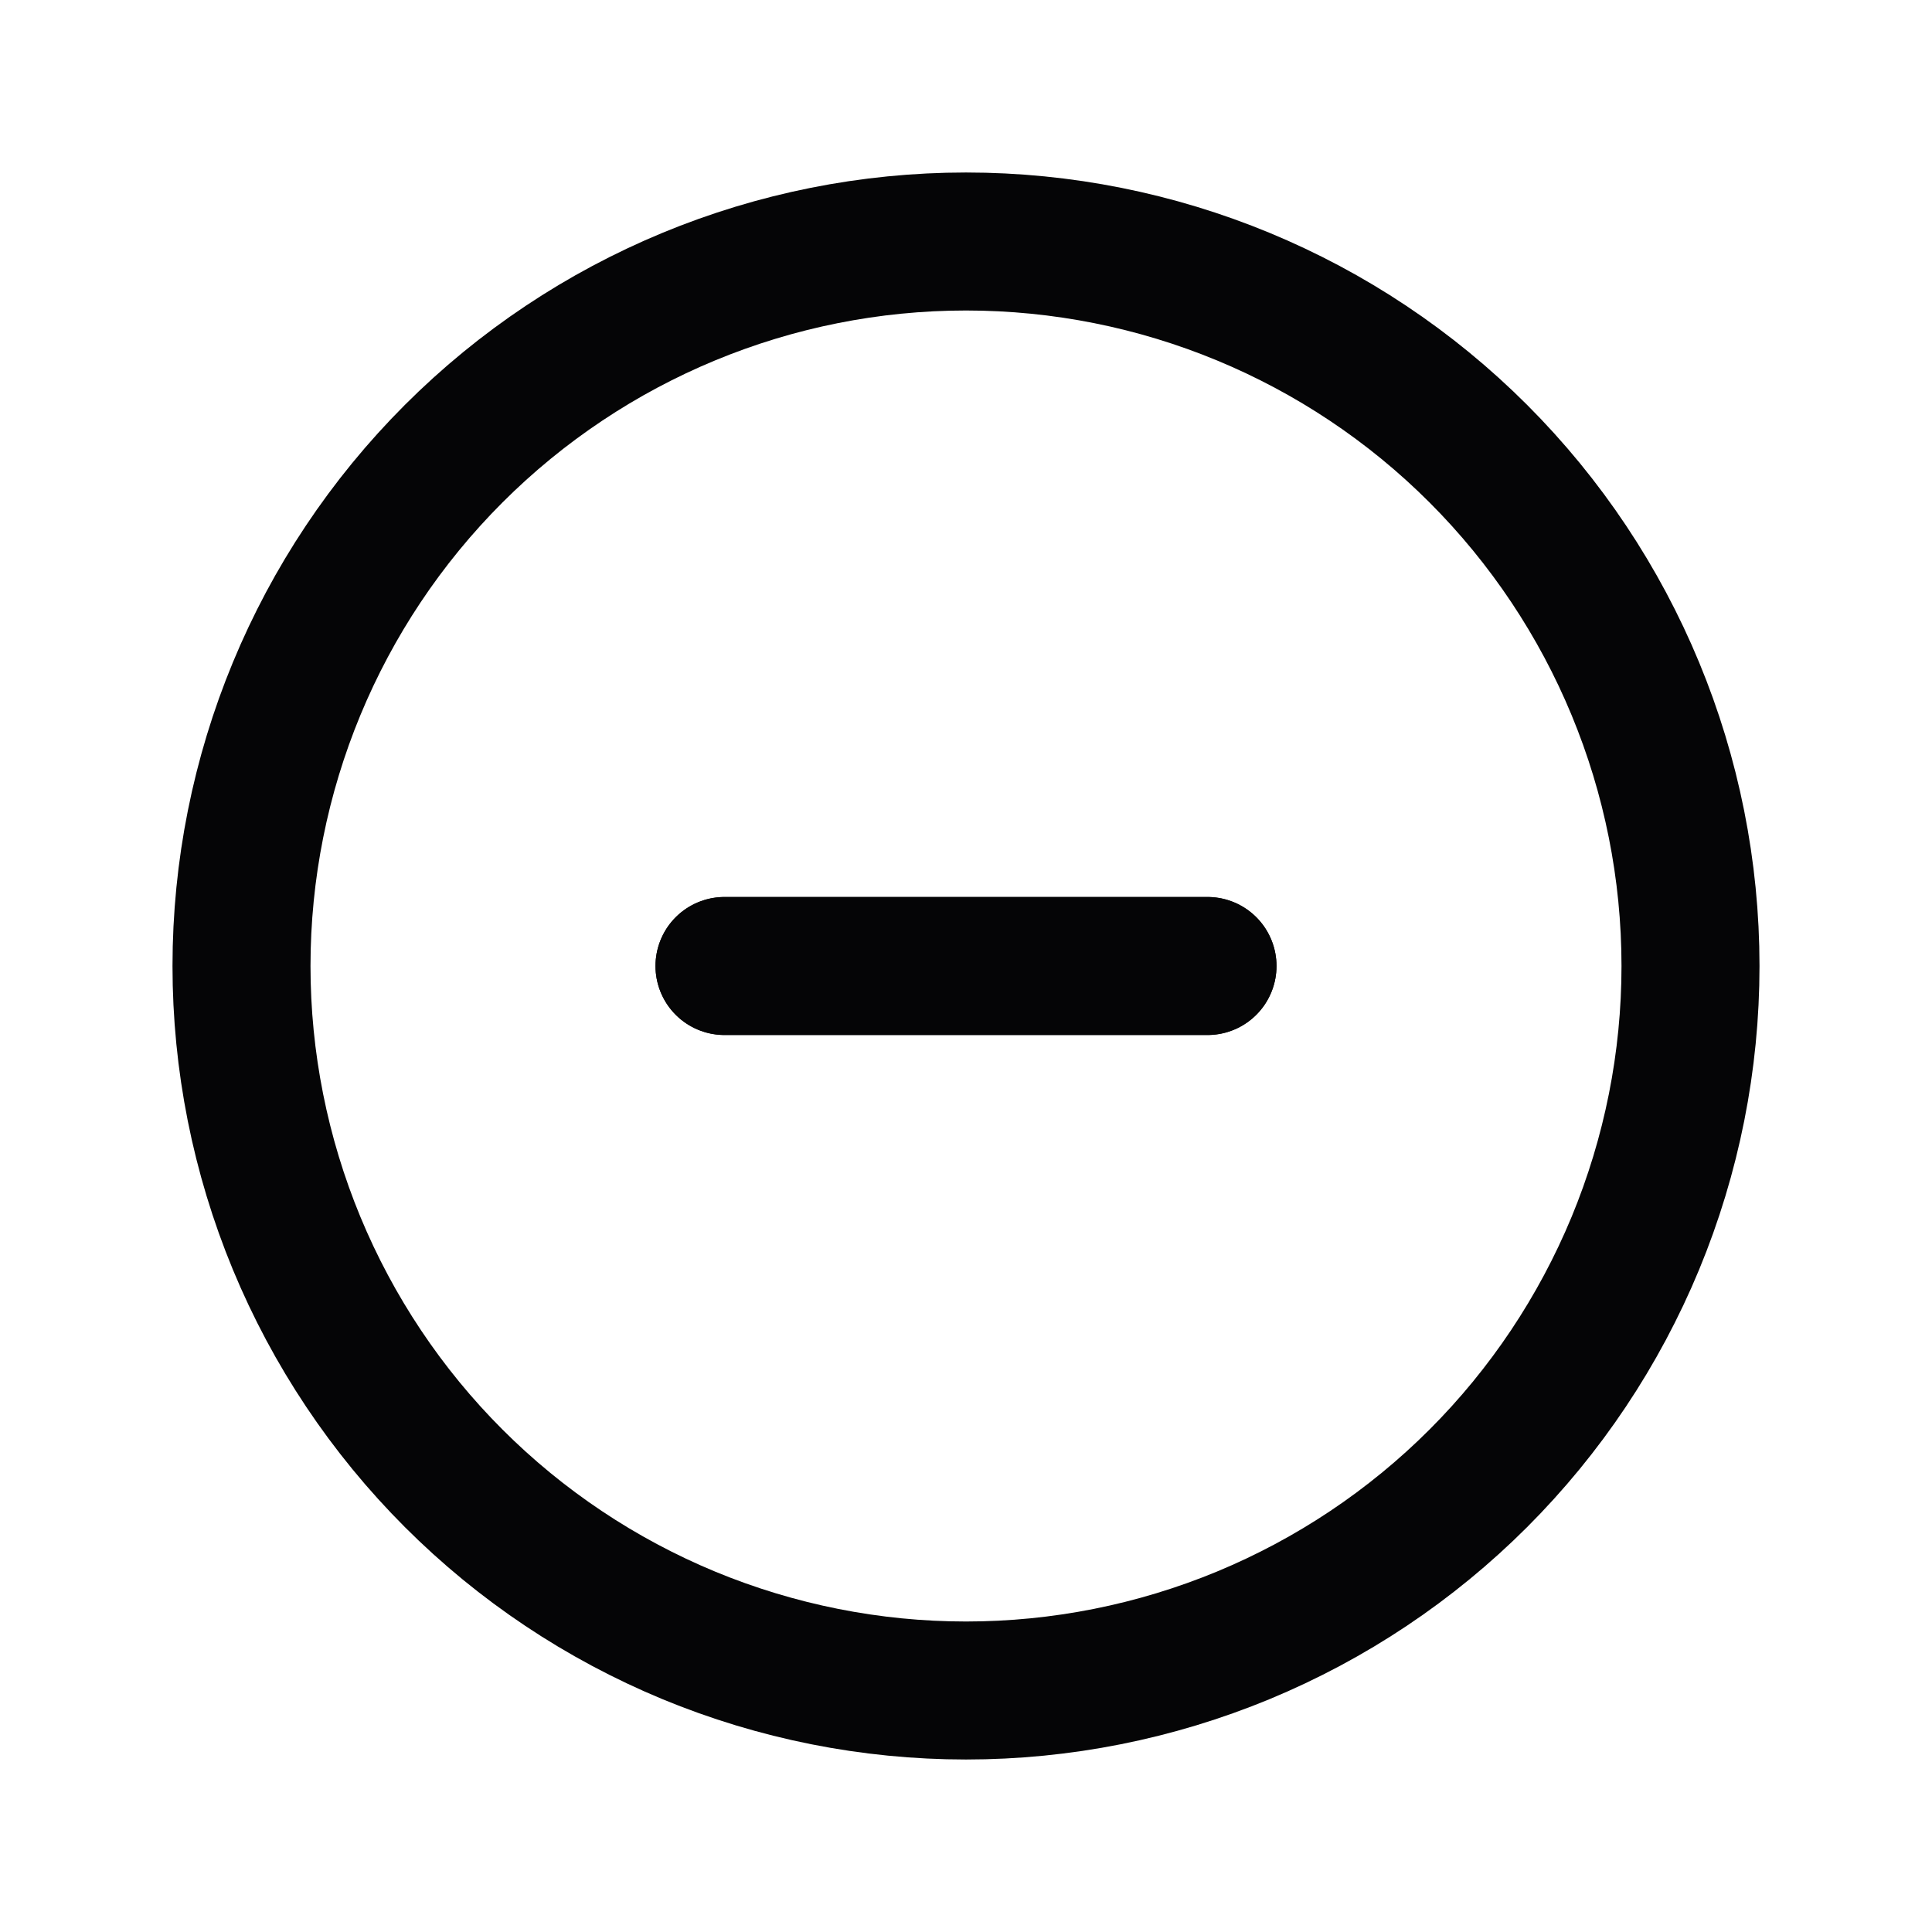 <svg width="28" height="28" viewBox="0 0 28 28" fill="none" xmlns="http://www.w3.org/2000/svg">
<g clip-path="url(#clip0_4608_89)">
<path d="M3.5 14C3.5 15.379 3.772 16.744 4.299 18.018C4.827 19.292 5.6 20.45 6.575 21.425C7.55 22.4 8.708 23.173 9.982 23.701C11.256 24.228 12.621 24.5 14 24.5C15.379 24.5 16.744 24.228 18.018 23.701C19.292 23.173 20.45 22.4 21.425 21.425C22.4 20.45 23.173 19.292 23.701 18.018C24.228 16.744 24.5 15.379 24.5 14C24.5 11.215 23.394 8.545 21.425 6.575C19.456 4.606 16.785 3.5 14 3.5C11.215 3.5 8.545 4.606 6.575 6.575C4.606 8.545 3.5 11.215 3.5 14Z" stroke="#050506" stroke-width="2" stroke-linecap="round" stroke-linejoin="round"/>
<path d="M10.5 14H17.5" stroke="#050506" stroke-width="2" stroke-linecap="round" stroke-linejoin="round"/>
<path d="M10.5 14H17.5" stroke="#050506" stroke-width="2" stroke-linecap="round" stroke-linejoin="round"/>
</g>
<defs>
<clipPath id="clip0_4608_89">
<rect width="28" height="28" fill="white"/>
</clipPath>
</defs>
</svg>
